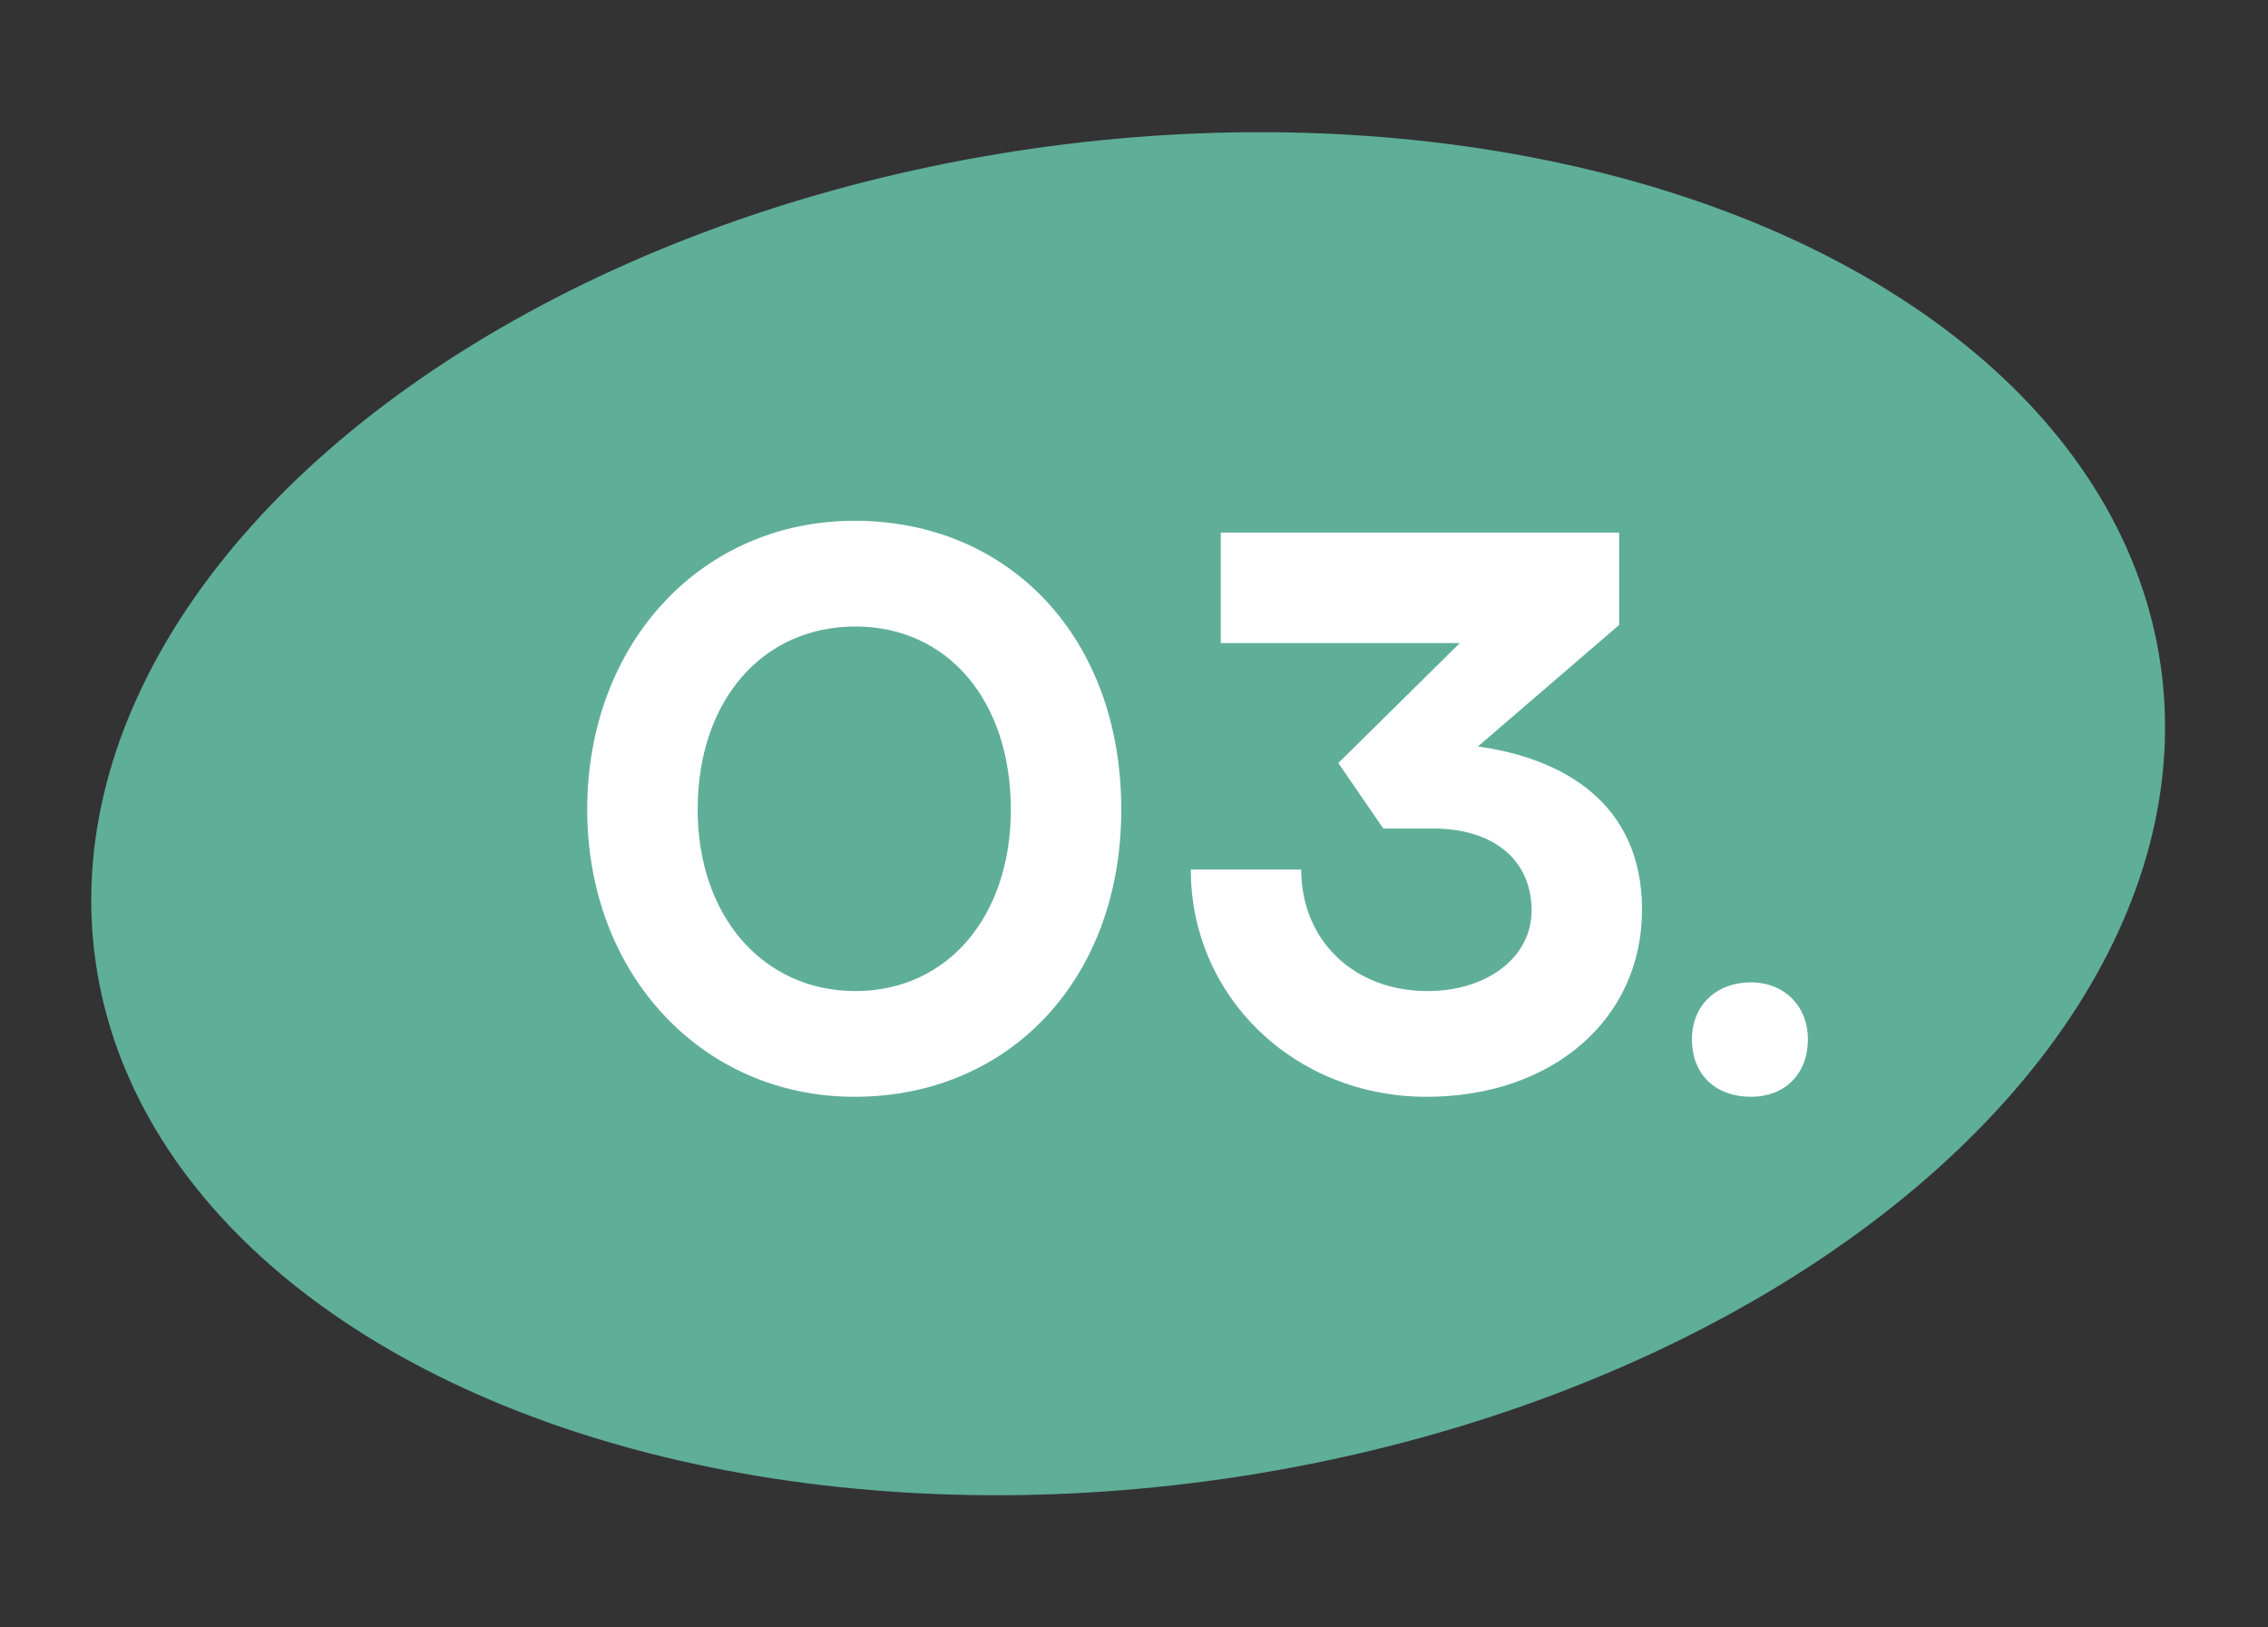 <?xml version="1.0" encoding="UTF-8"?> <svg xmlns="http://www.w3.org/2000/svg" width="92" height="66" viewBox="0 0 92 66" fill="none"><rect x="0" y="0" width="92" height="66" fill="#333333" stroke="none"/><ellipse cx="45.763" cy="33" rx="42.313" ry="27.251" transform="rotate(-8.188 45.763 33)" fill="#5FAE98"></ellipse><path d="M23.82 32.832C23.82 26.112 28.428 21.12 34.668 21.12C40.908 21.12 45.484 25.824 45.484 32.832C45.484 39.744 40.908 44.48 34.668 44.48C28.46 44.48 23.82 39.488 23.82 32.832ZM28.3 32.832C28.3 37.152 30.956 40.192 34.7 40.192C38.444 40.192 41.004 37.152 41.004 32.832C41.004 28.416 38.444 25.408 34.7 25.408C30.924 25.408 28.3 28.416 28.3 32.832ZM59.216 26.08H49.52V21.6H65.68V25.344L59.952 30.272C63.376 30.752 66.608 32.544 66.608 36.896C66.608 41.344 62.96 44.48 57.872 44.48C52.496 44.48 48.304 40.416 48.304 35.264H52.784C52.784 38.144 54.928 40.192 57.904 40.192C60.336 40.192 62.128 38.816 62.128 36.928C62.128 34.88 60.592 33.6 58.128 33.6H56.112L54.288 30.944L59.216 26.08ZM68.632 42.144C68.632 40.8 69.592 39.84 71.032 39.84C72.376 39.84 73.336 40.8 73.336 42.144C73.336 43.584 72.376 44.48 71.032 44.48C69.592 44.48 68.632 43.584 68.632 42.144Z" fill="white"></path></svg> 
